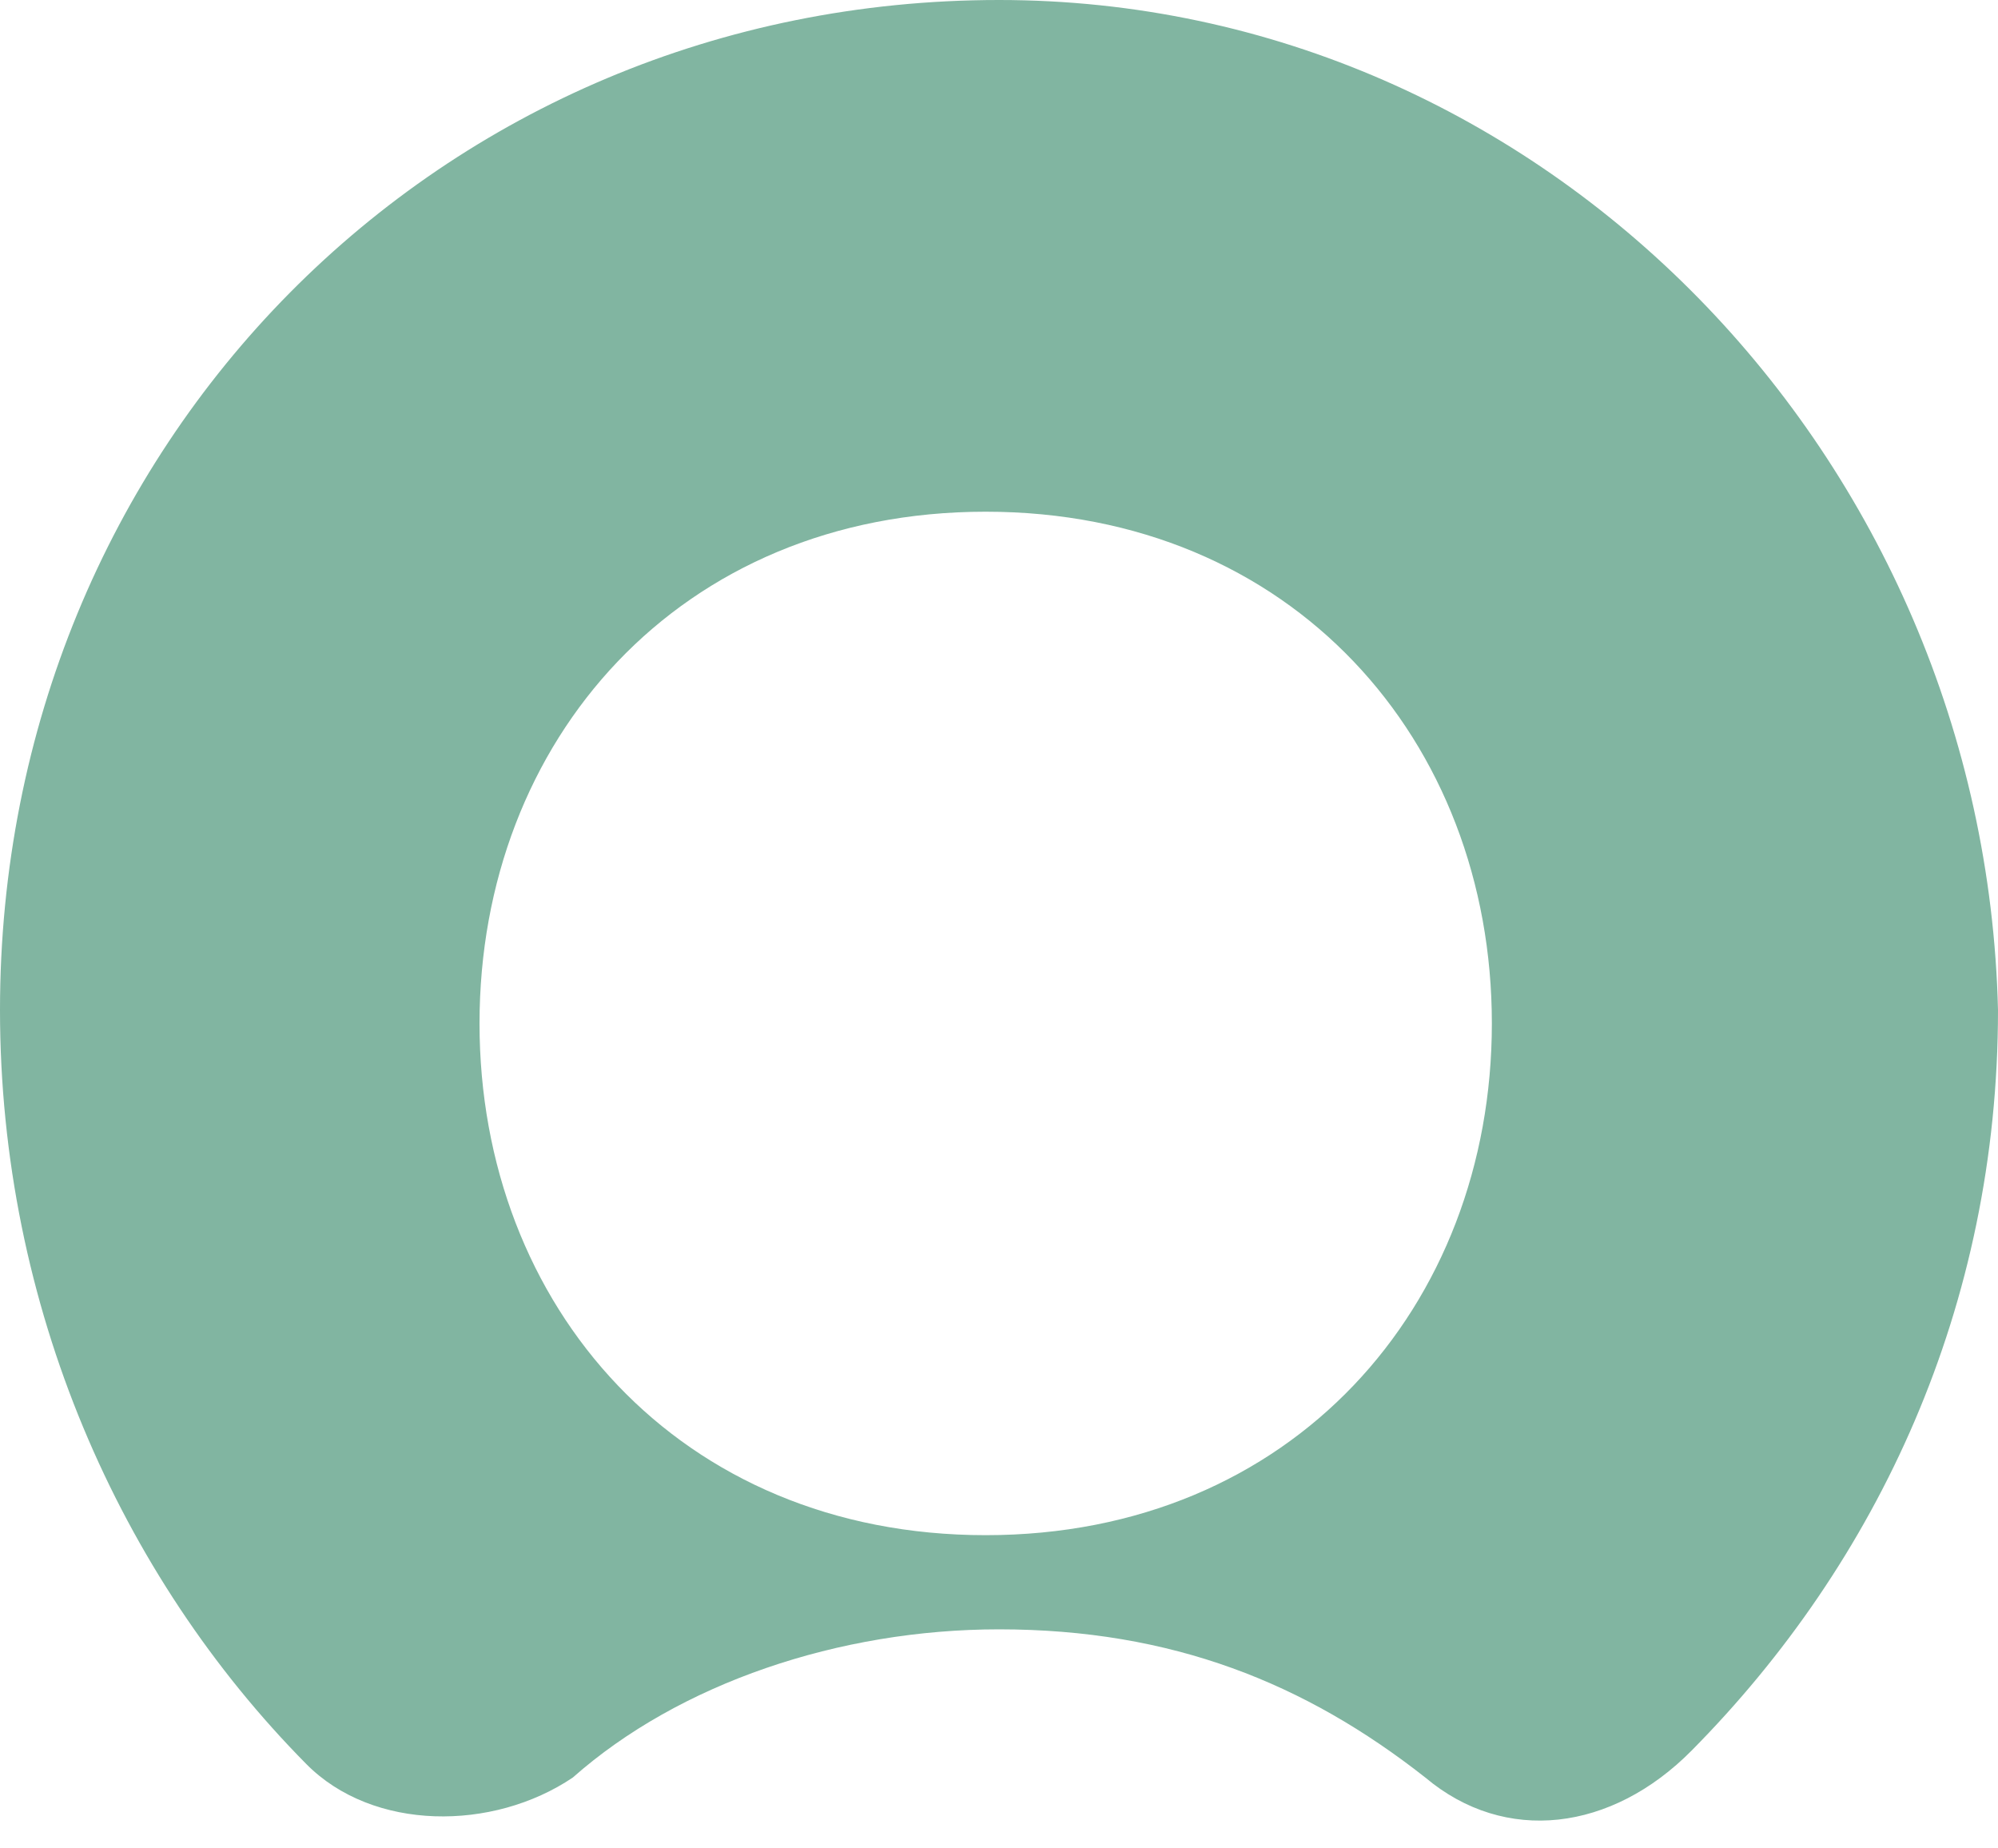 <svg xmlns="http://www.w3.org/2000/svg" width="40" height="37" fill="none"><path fill="#81B5A1" fill-rule="evenodd" d="M20 0C8.8 0 0 8.895 0 20.217c0 5.93 2.4 11.321 6.133 15.095 1.334 1.348 3.734 1.348 5.334.27C13.6 33.695 16.8 32.615 20 32.615c3.467 0 6.133 1.079 8.533 2.965 1.6 1.348 3.734 1.079 5.334-.539C37.6 31.27 40 26.147 40 20.217 39.733 9.165 30.933 0 20 0m-.267 30.73C13.6 30.73 9.6 26.147 9.6 20.486s4-10.243 10.133-10.243c6.134 0 10.134 4.583 10.134 10.243s-4 10.244-10.134 10.244" clip-rule="evenodd"/></svg>